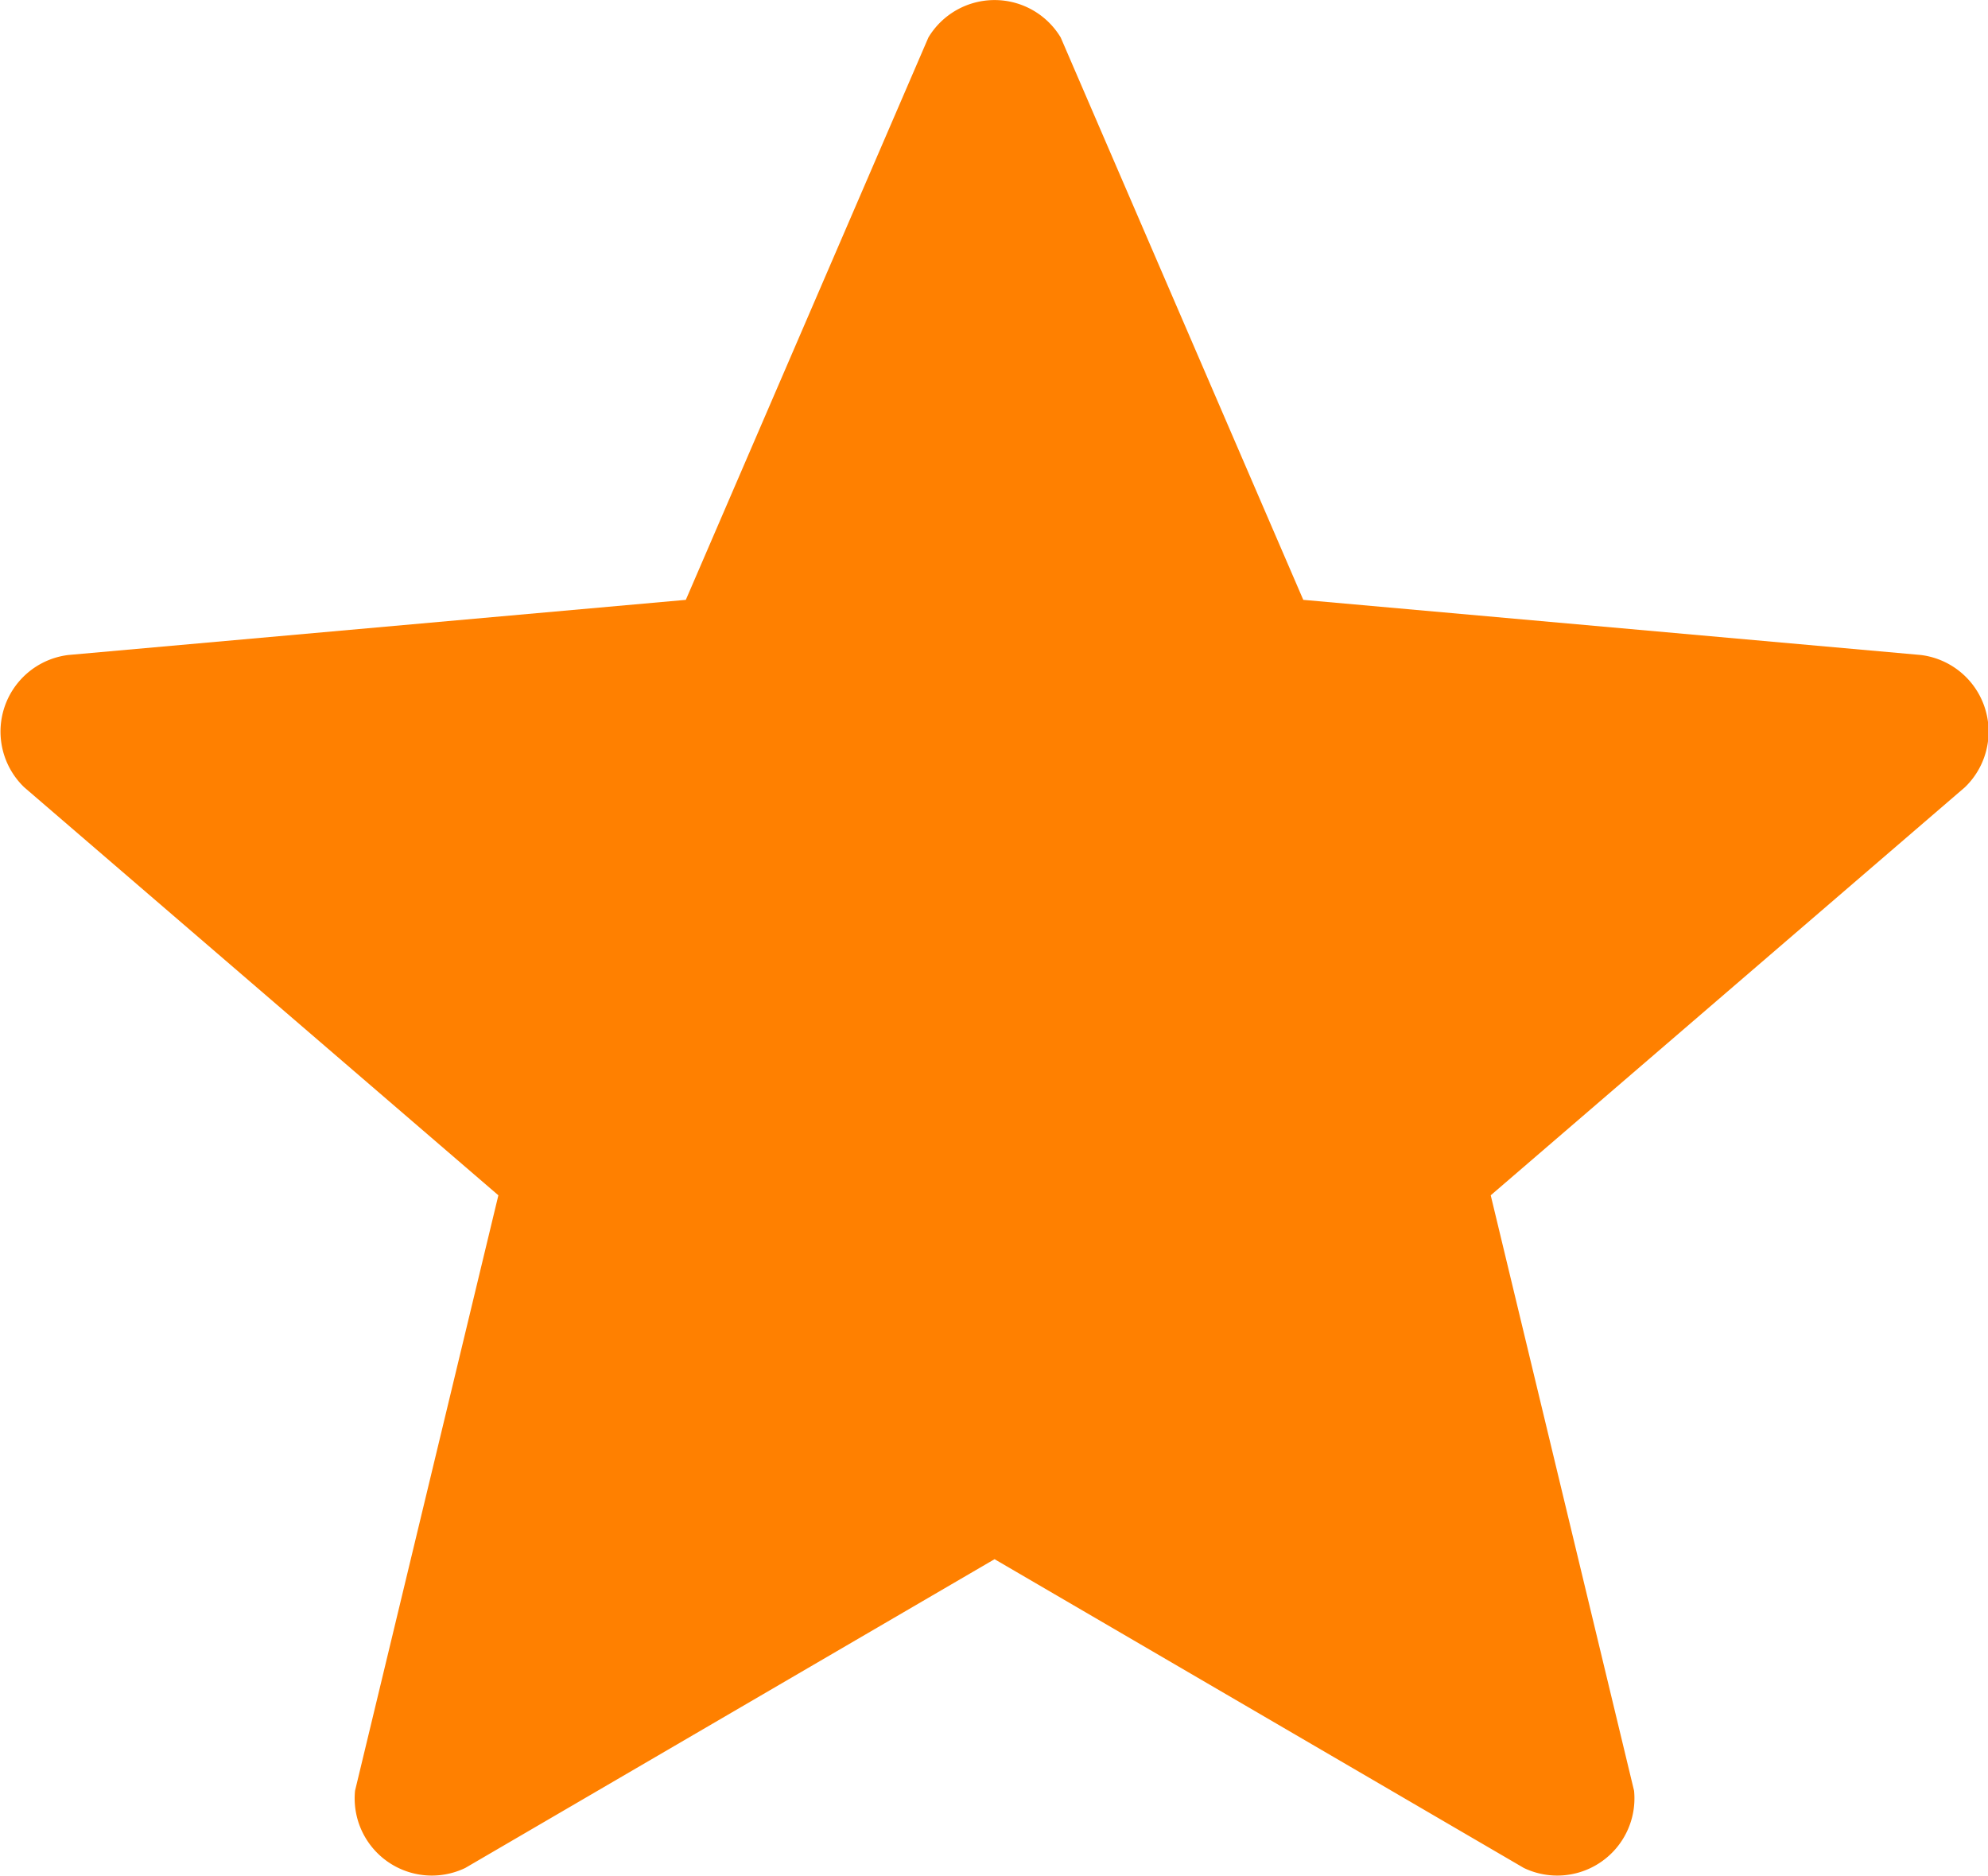 <?xml version="1.0"?>
<svg xmlns="http://www.w3.org/2000/svg" viewBox="-.02 .16 18.03 17.01"><path d="m12 17.3 4.8 2.8a.7.7 0 0 0 1-.7l-1.3-5.4 4.3-3.7a.7.7 0 0 0 -.4-1.2l-5.6-.5-2.2-5.1a.7.7 0 0 0 -1.2 0l-2.2 5.1-5.6.5a.7.7 0 0 0 -.4 1.2l4.3 3.7-1.3 5.4a.7.7 0 0 0 1 .7z" fill="#ff8000" fill-rule="evenodd" transform="translate(-3 -3)"/></svg>
